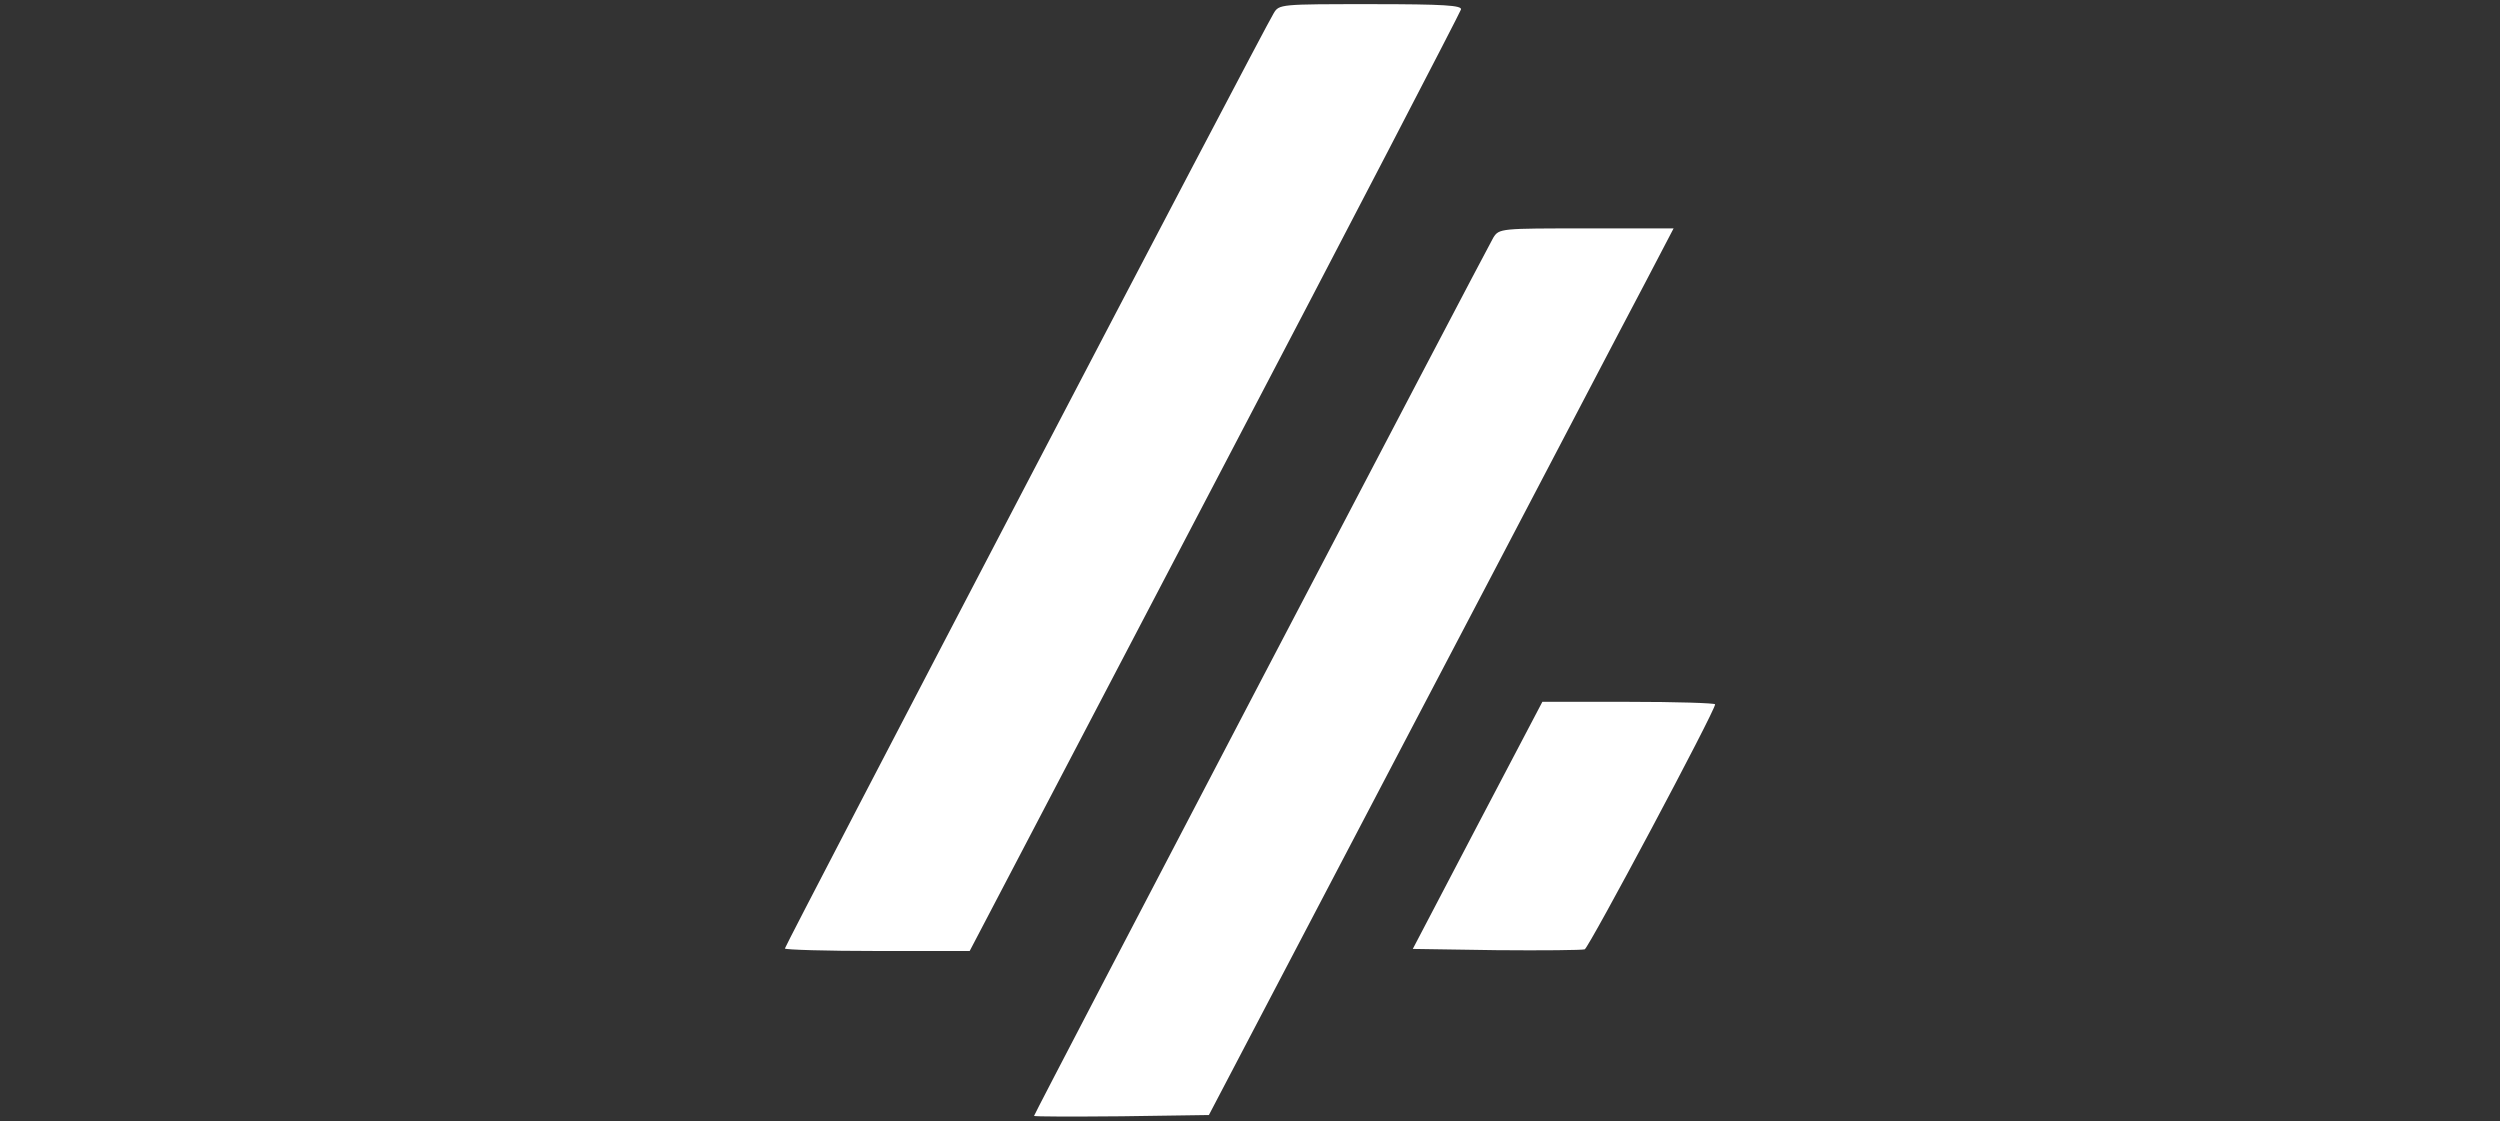 <svg xmlns="http://www.w3.org/2000/svg" width="602pt" height="270pt" viewBox="0 0 602 270" preserveAspectRatio="xMidYMid meet"><rect x="0" y="0" width="602" height="270" fill="#333333" stroke="none"/><g transform="translate(0,270) scale(0.1,-0.1)" fill="#ffffff" stroke="none"><path d="M3067 2668 c-23 -36 -1177 -2245 -1177 -2252 0 -3 100 -6 223 -6 l222 0 590 1127 c325 620 591 1133 593 1140 3 10 -40 13 -217 13 -218 0 -221 0 -234 -22z"></path><path d="M3596 2128 c-16 -27 -1106 -2110 -1106 -2115 0 -2 95 -2 211 -1 l210 3 490 935 c270 514 521 995 560 1068 l69 132 -210 0 c-206 0 -210 0 -224 -22z"></path><path d="M3558 713 l-156 -298 201 -3 c111 -1 207 0 213 2 10 4 314 574 314 590 0 3 -94 6 -208 6 l-208 0 -156 -297z"></path></g></svg>
